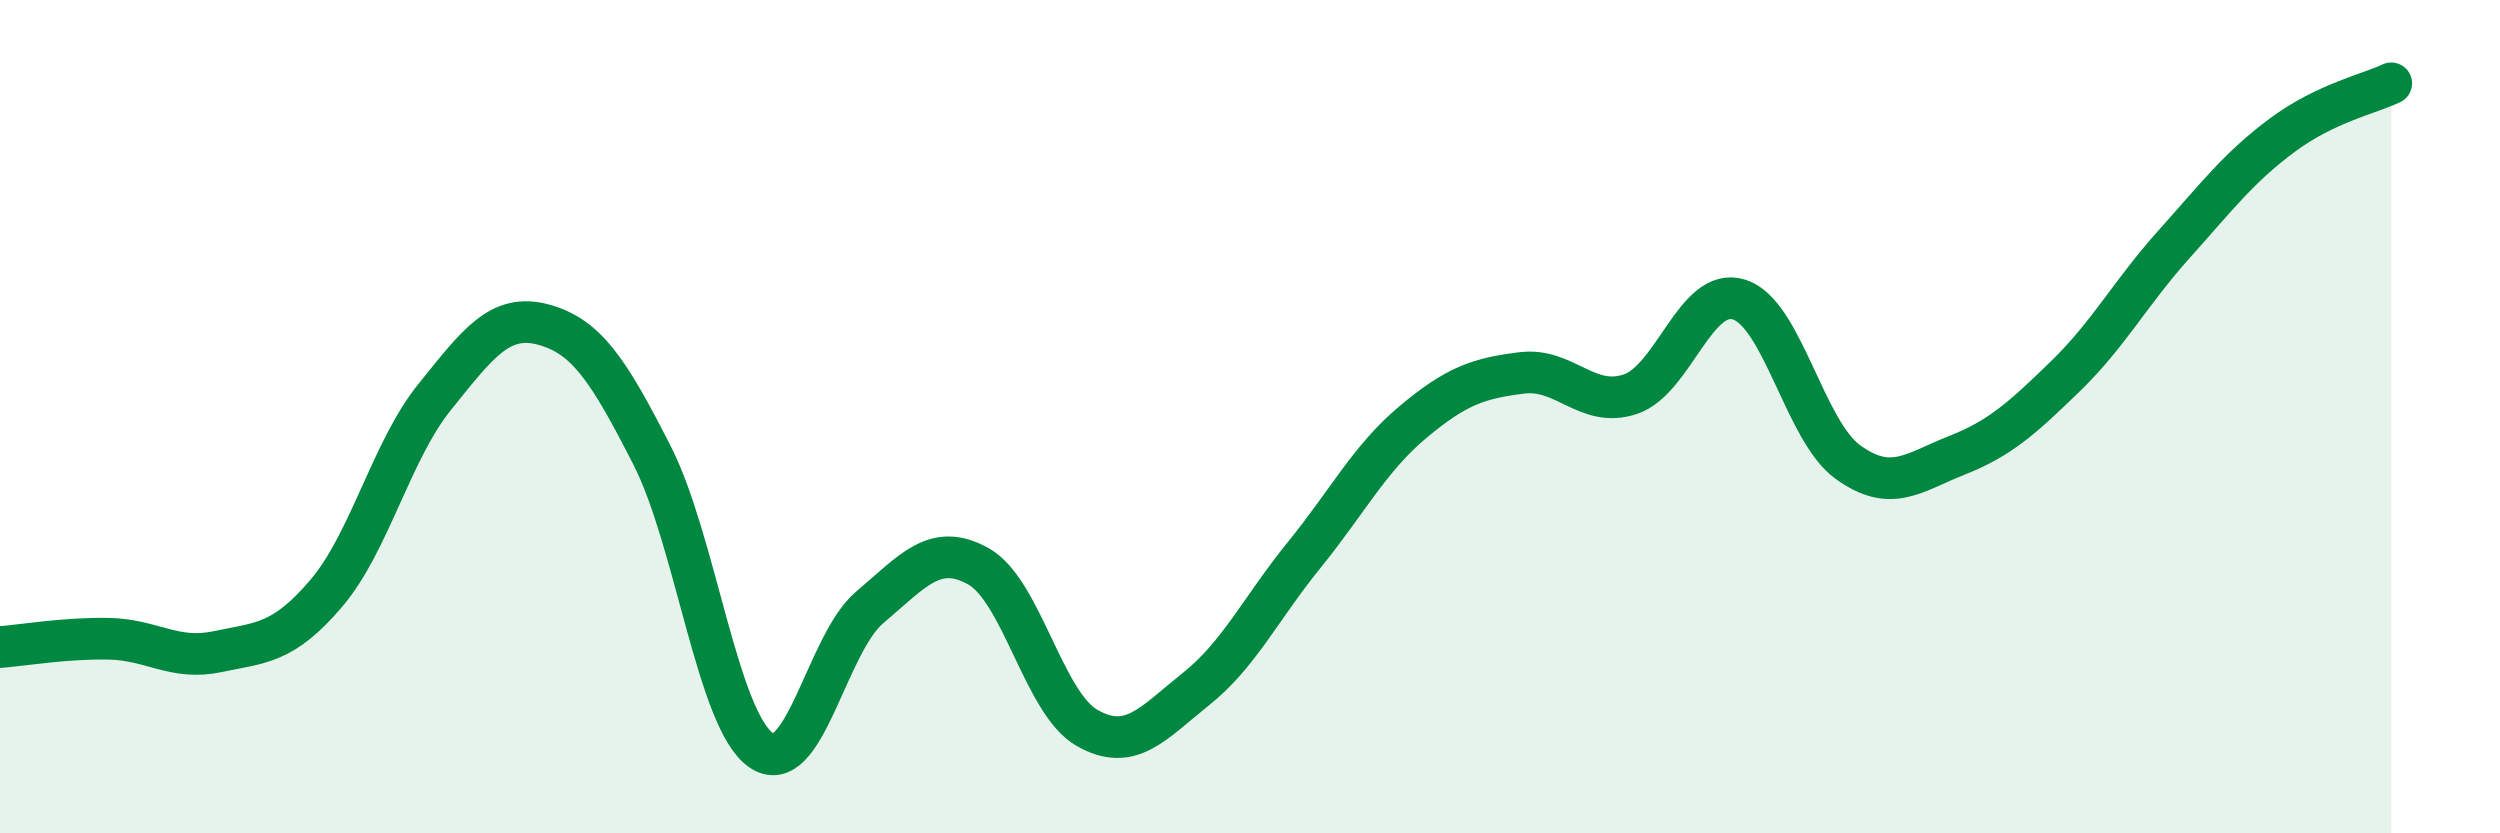 
    <svg width="60" height="20" viewBox="0 0 60 20" xmlns="http://www.w3.org/2000/svg">
      <path
        d="M 0,15.53 C 0.52,15.49 1.57,15.31 2.61,15.33 C 3.65,15.35 4.18,15.86 5.22,15.64 C 6.26,15.42 6.79,15.46 7.83,14.24 C 8.87,13.02 9.39,10.82 10.43,9.53 C 11.47,8.24 12,7.51 13.04,7.79 C 14.08,8.07 14.61,8.89 15.65,10.93 C 16.69,12.97 17.22,17.27 18.26,18 C 19.3,18.73 19.83,15.46 20.87,14.58 C 21.91,13.7 22.44,13.01 23.48,13.59 C 24.52,14.17 25.05,16.88 26.09,17.47 C 27.13,18.06 27.66,17.37 28.7,16.54 C 29.74,15.71 30.26,14.6 31.3,13.32 C 32.34,12.04 32.87,11 33.91,10.13 C 34.95,9.26 35.48,9.08 36.52,8.95 C 37.56,8.82 38.09,9.81 39.13,9.46 C 40.17,9.11 40.7,6.86 41.74,7.19 C 42.78,7.52 43.31,10.34 44.35,11.09 C 45.39,11.84 45.92,11.34 46.96,10.93 C 48,10.52 48.53,10.04 49.57,9.03 C 50.61,8.02 51.13,7.03 52.17,5.87 C 53.21,4.71 53.74,4.01 54.78,3.24 C 55.82,2.47 56.87,2.25 57.39,2L57.39 20L0 20Z"
        fill="#008740"
        opacity="0.1"
        stroke-linecap="round"
        stroke-linejoin="round"
      />
      <path
        d="M 0,15.53 C 0.52,15.49 1.57,15.31 2.61,15.33 C 3.65,15.35 4.18,15.86 5.22,15.64 C 6.26,15.42 6.79,15.46 7.83,14.24 C 8.87,13.02 9.39,10.82 10.43,9.53 C 11.47,8.24 12,7.51 13.04,7.79 C 14.08,8.07 14.61,8.89 15.65,10.93 C 16.69,12.97 17.22,17.27 18.26,18 C 19.3,18.73 19.83,15.46 20.87,14.58 C 21.91,13.7 22.44,13.01 23.48,13.59 C 24.52,14.17 25.05,16.88 26.09,17.47 C 27.13,18.06 27.66,17.37 28.7,16.54 C 29.74,15.71 30.26,14.6 31.3,13.32 C 32.34,12.04 32.87,11 33.91,10.13 C 34.95,9.26 35.48,9.08 36.52,8.95 C 37.56,8.82 38.09,9.81 39.13,9.46 C 40.17,9.11 40.7,6.86 41.74,7.19 C 42.78,7.52 43.31,10.34 44.35,11.09 C 45.39,11.84 45.92,11.34 46.96,10.93 C 48,10.52 48.53,10.04 49.57,9.03 C 50.61,8.02 51.13,7.03 52.17,5.87 C 53.21,4.71 53.74,4.01 54.78,3.24 C 55.82,2.47 56.87,2.25 57.39,2"
        stroke="#008740"
        stroke-width="1"
        fill="none"
        stroke-linecap="round"
        stroke-linejoin="round"
      />
    </svg>
  